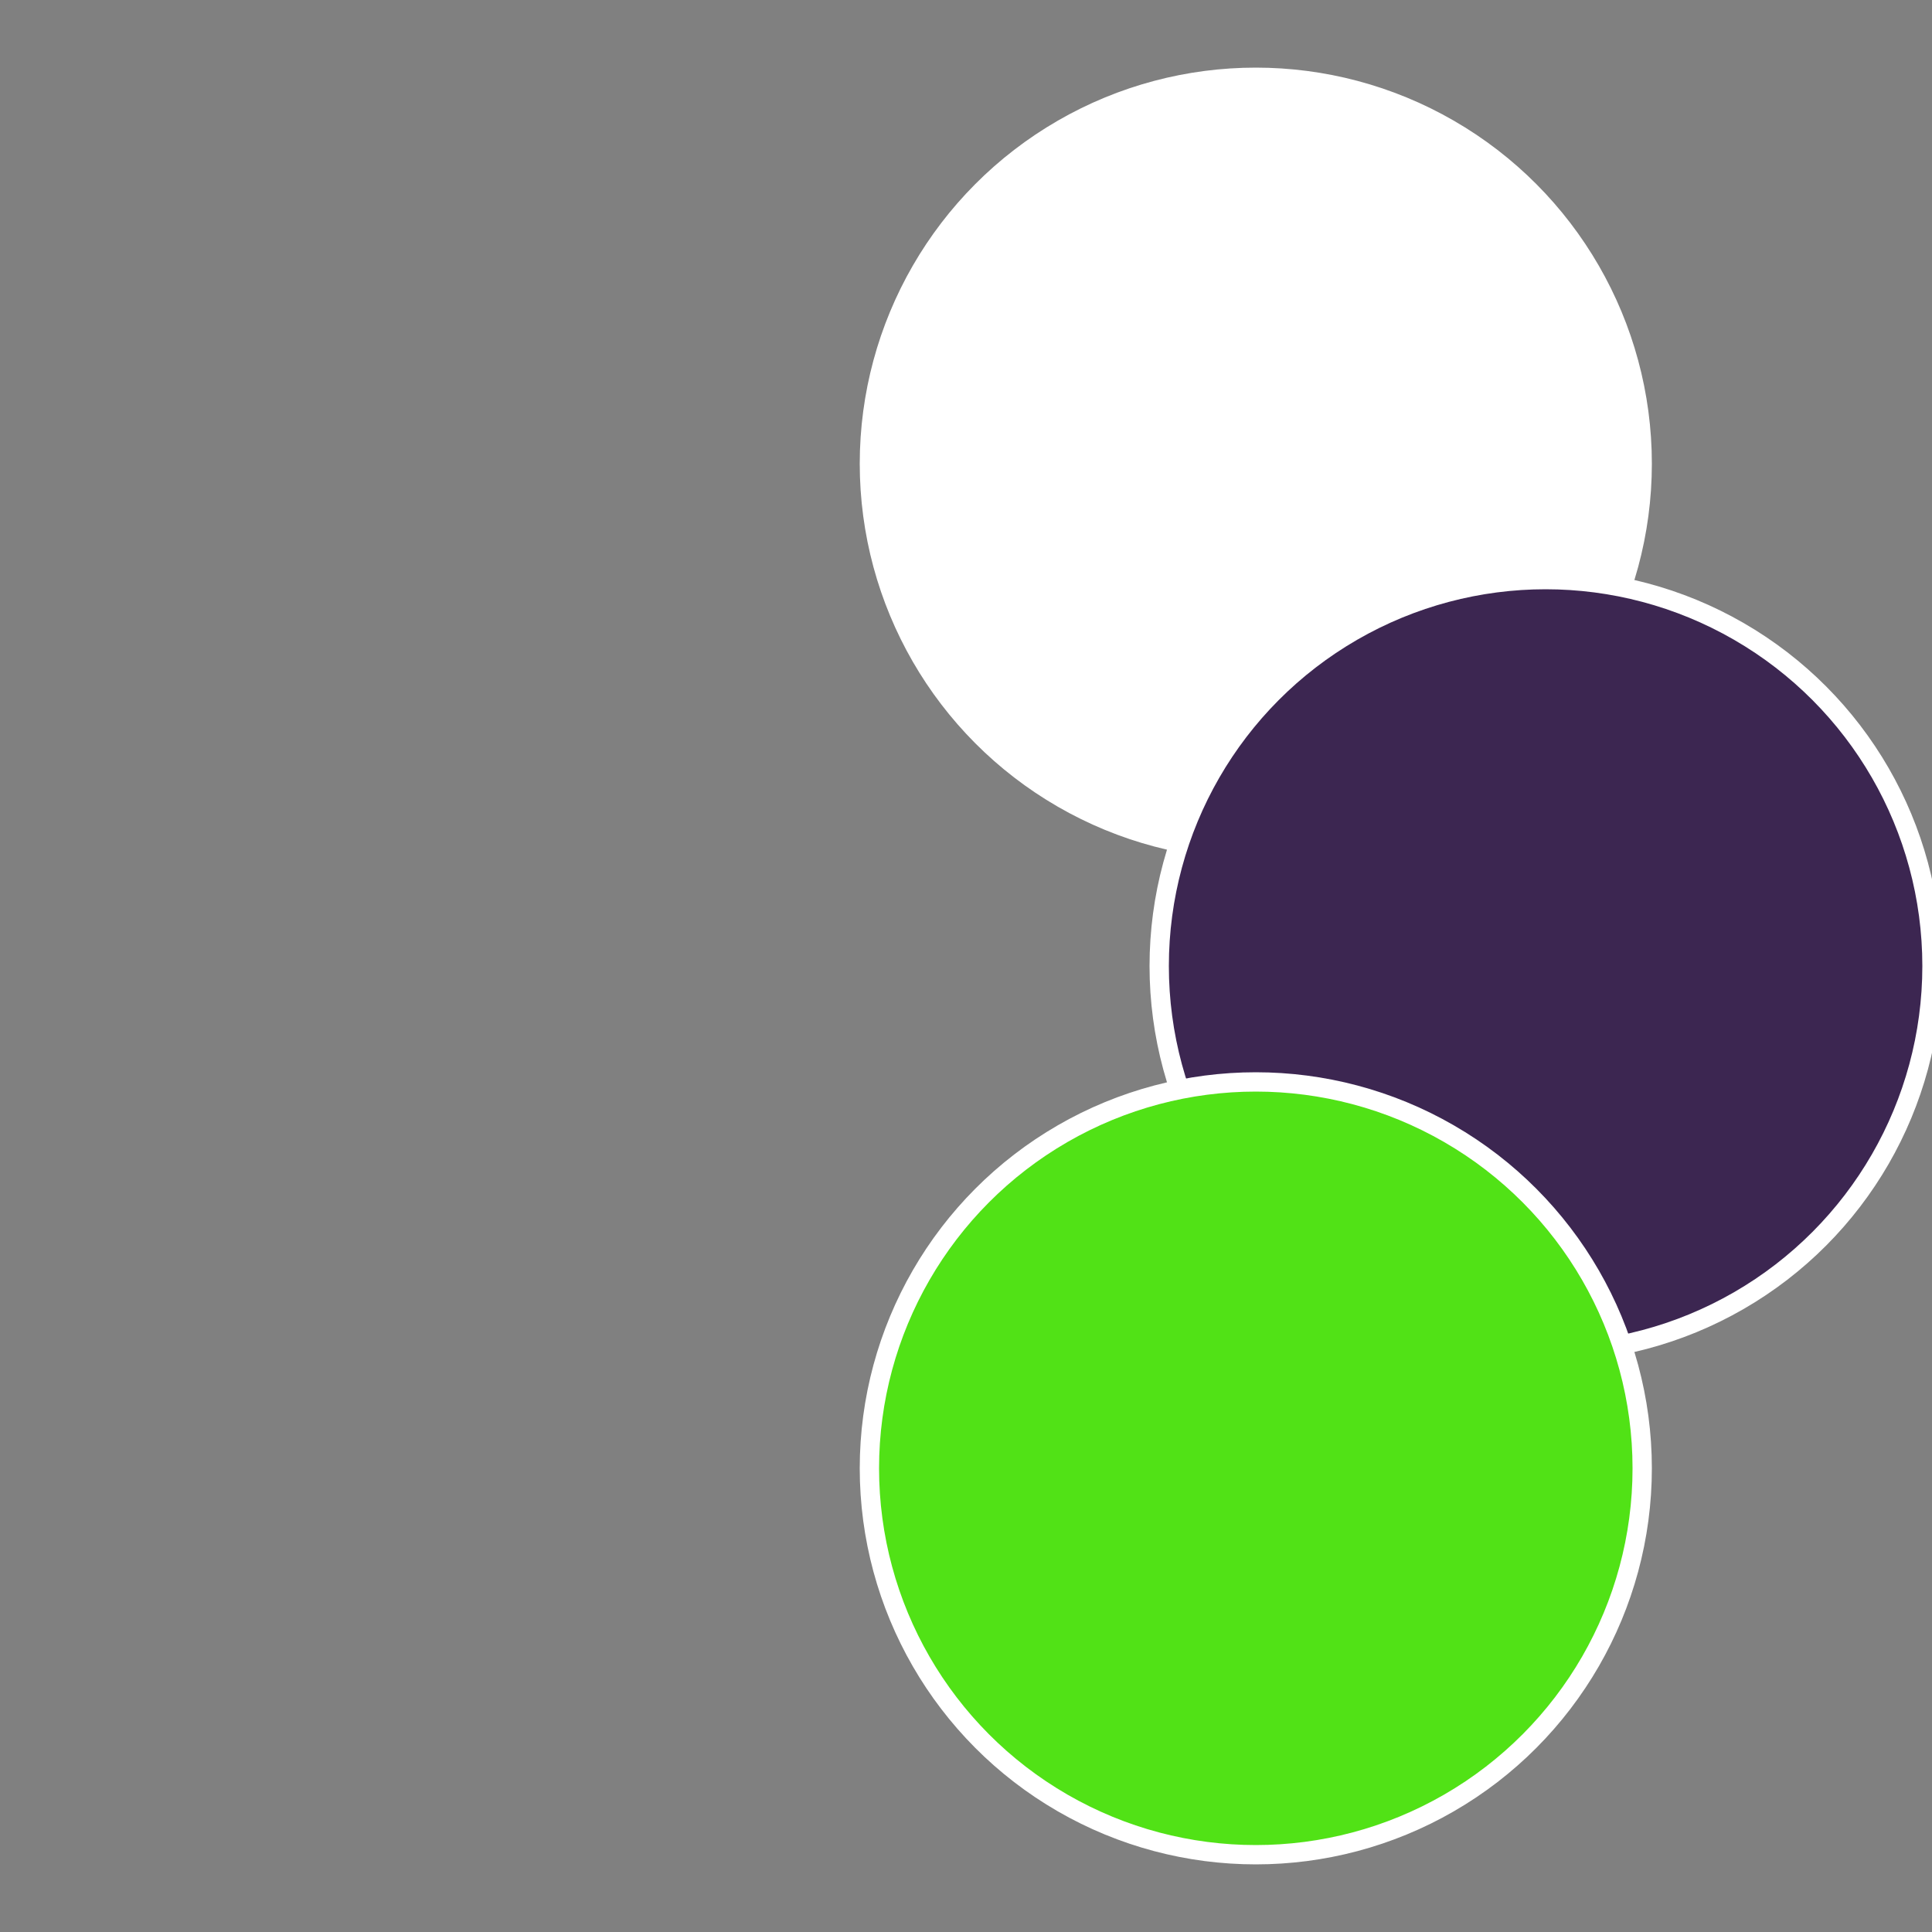 <?xml version="1.0" standalone="no"?>
<svg width="500" height="500" viewBox="-1 -1 2 2" xmlns="http://www.w3.org/2000/svg">
 
                <rect x="-1" y="-1" width="2" height="2" fill="#808080" stroke="none"/>
 
                <circle cx="0.3" cy="-0.52" r="0.4" fill="#ffffffffffffeaa551e2ffffffffffffaedf" stroke="#fff" stroke-width="1%" />
             
                <circle cx="0.6" cy="0" r="0.4" fill="#3c2651e2ffffffffffffaedf" stroke="#fff" stroke-width="1%" />
             
                <circle cx="0.3" cy="0.52" r="0.4" fill="#51e2161dffffffffffffaedf" stroke="#fff" stroke-width="1%" />
            </svg>
